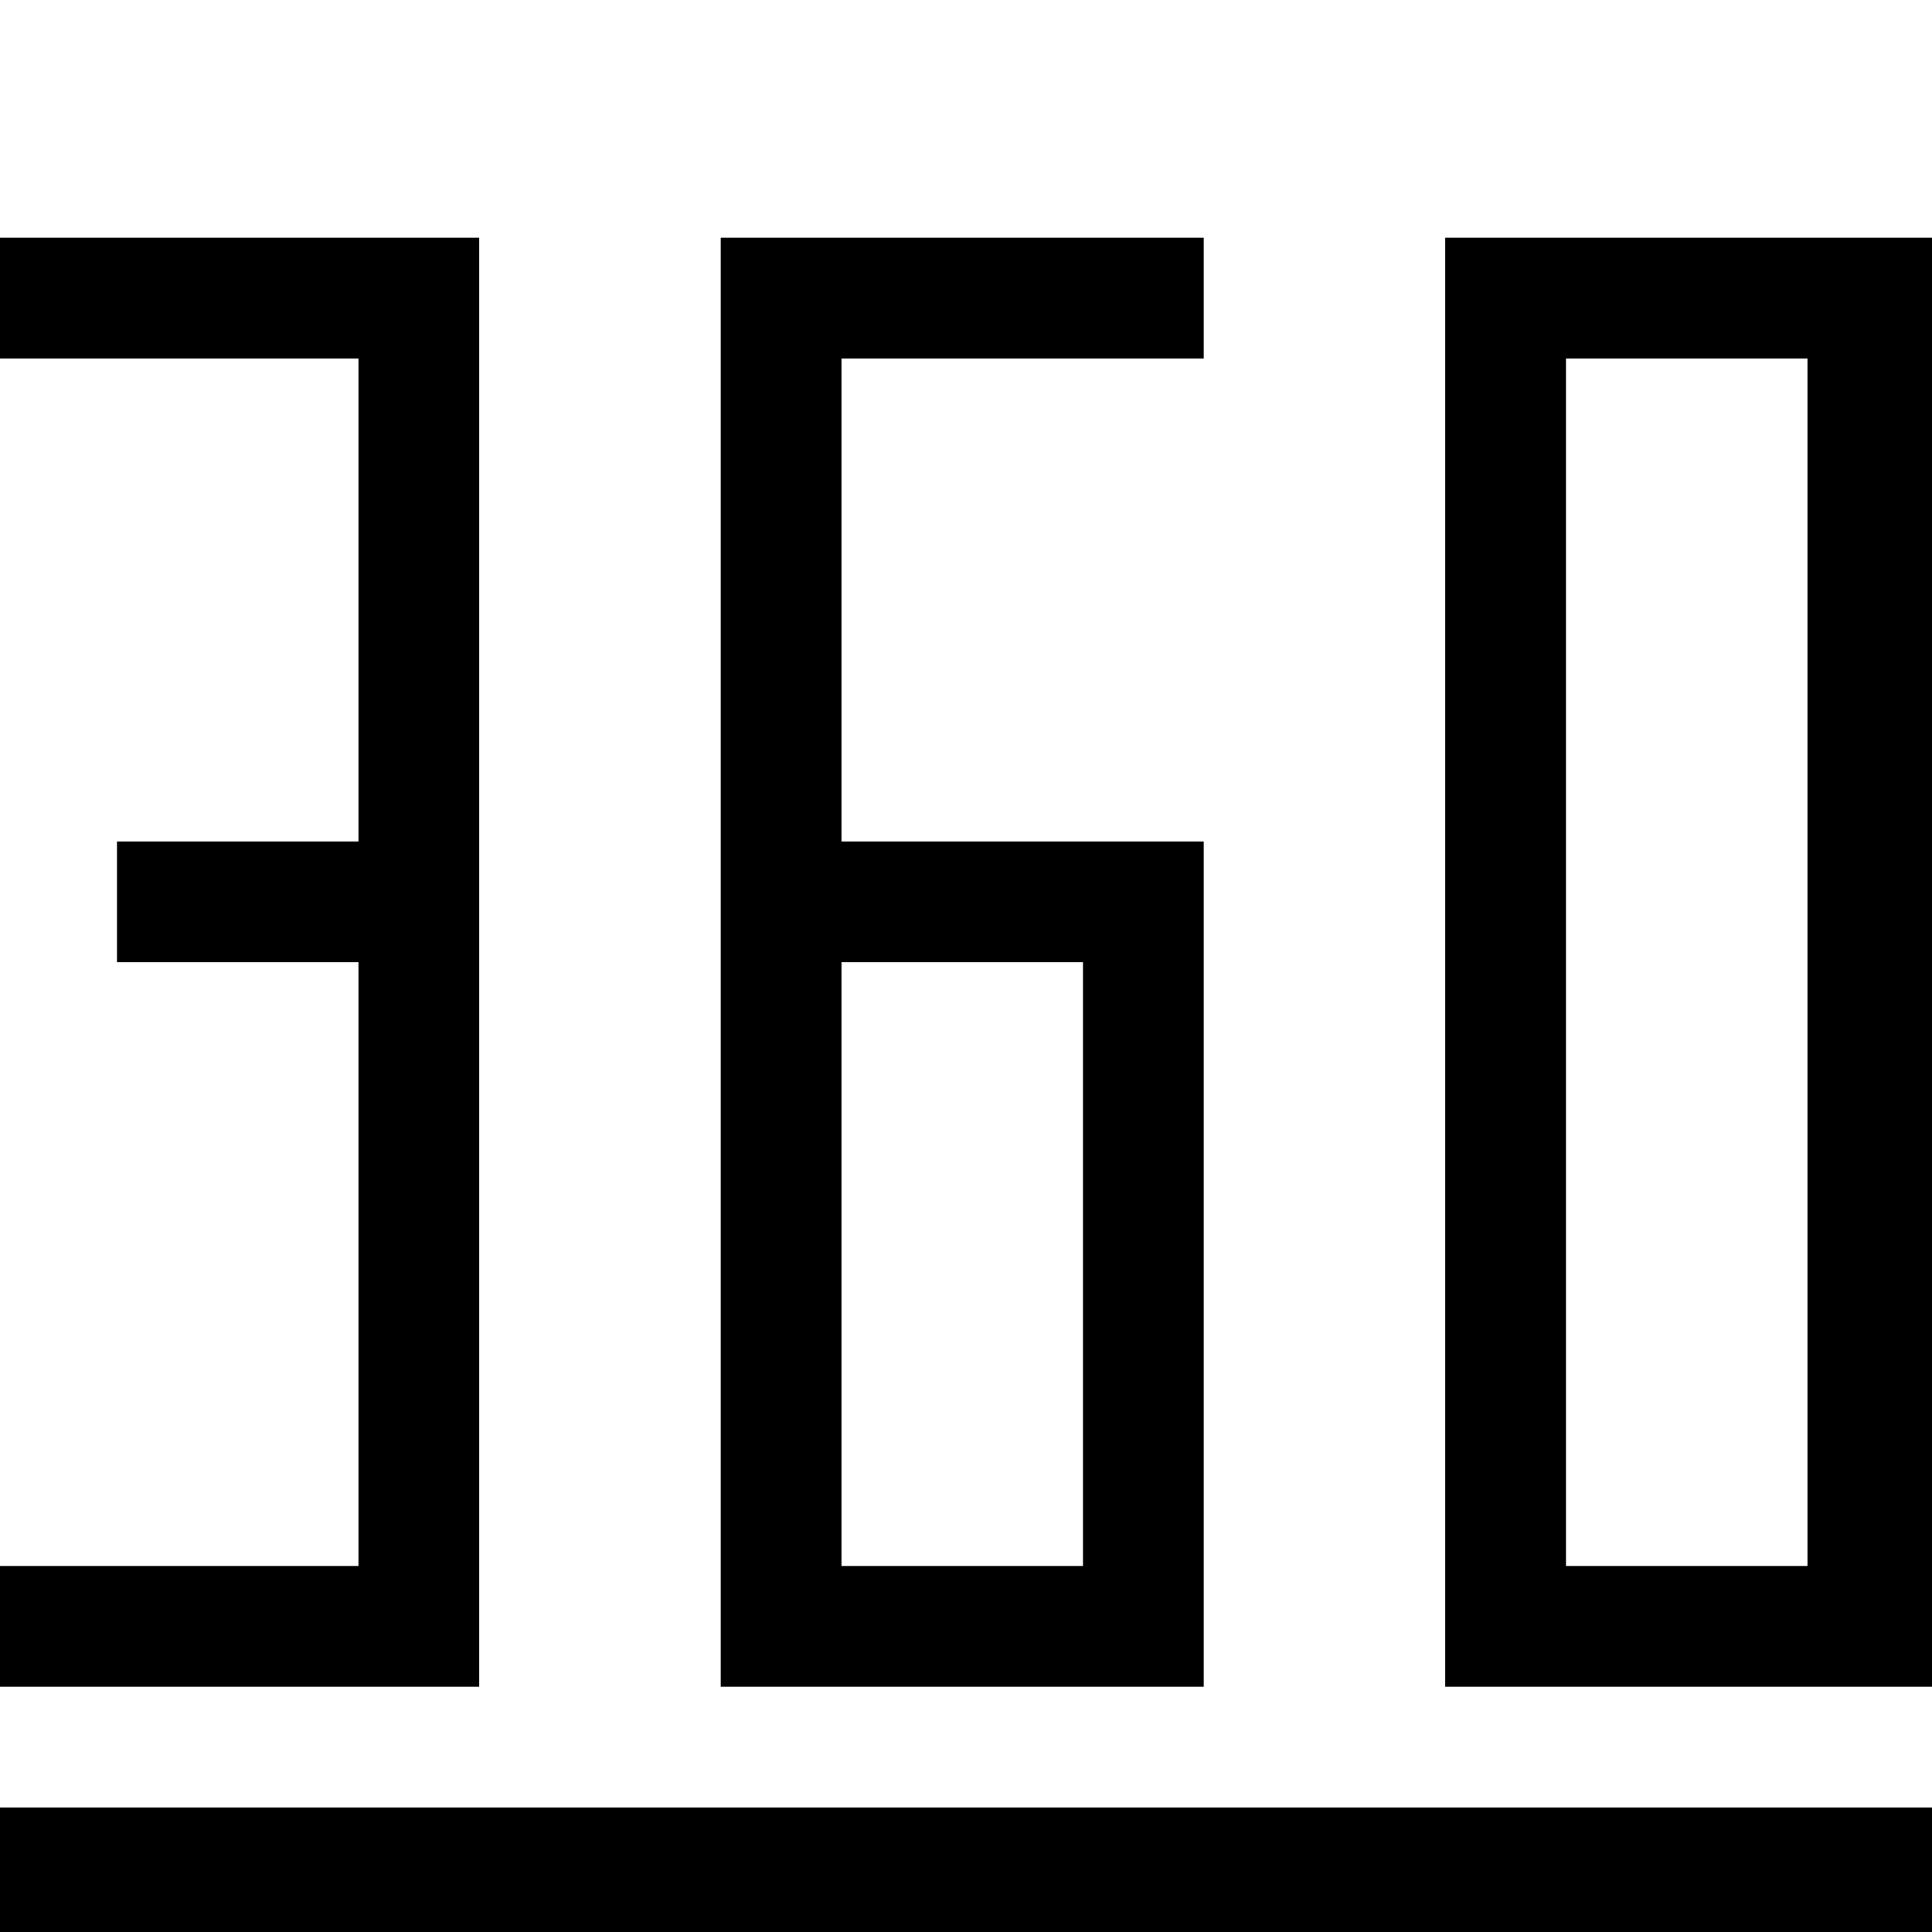 <?xml version="1.0" standalone="no"?>
<!DOCTYPE svg PUBLIC "-//W3C//DTD SVG 20010904//EN"
 "http://www.w3.org/TR/2001/REC-SVG-20010904/DTD/svg10.dtd">
<svg version="1.0" xmlns="http://www.w3.org/2000/svg"
 width="512pt" height="512pt" viewBox="0 0 512 512"
 preserveAspectRatio="xMidYMid meet">
<g transform="translate(0,512) scale(0.1,-0.1)"
fill="#000000" stroke="none">
<path d="M0 4330 l0 -160 475 0 475 0 0 -640 0 -640 -320 0 -320 0 0 -160 0
-160 320 0 320 0 0 -800 0 -800 -475 0 -475 0 0 -160 0 -160 635 0 635 0 0
1920 0 1920 -635 0 -635 0 0 -160z"/>
<path d="M1910 2570 l0 -1920 640 0 640 0 0 1120 0 1120 -480 0 -480 0 0 640
0 640 480 0 480 0 0 160 0 160 -640 0 -640 0 0 -1920z m960 -800 l0 -800 -320
0 -320 0 0 800 0 800 320 0 320 0 0 -800z"/>
<path d="M3830 2570 l0 -1920 645 0 645 0 0 1920 0 1920 -645 0 -645 0 0
-1920z m960 0 l0 -1600 -320 0 -320 0 0 1600 0 1600 320 0 320 0 0 -1600z"/>
<path d="M0 165 l0 -165 2560 0 2560 0 0 165 0 165 -2560 0 -2560 0 0 -165z"/>
</g>
</svg>
